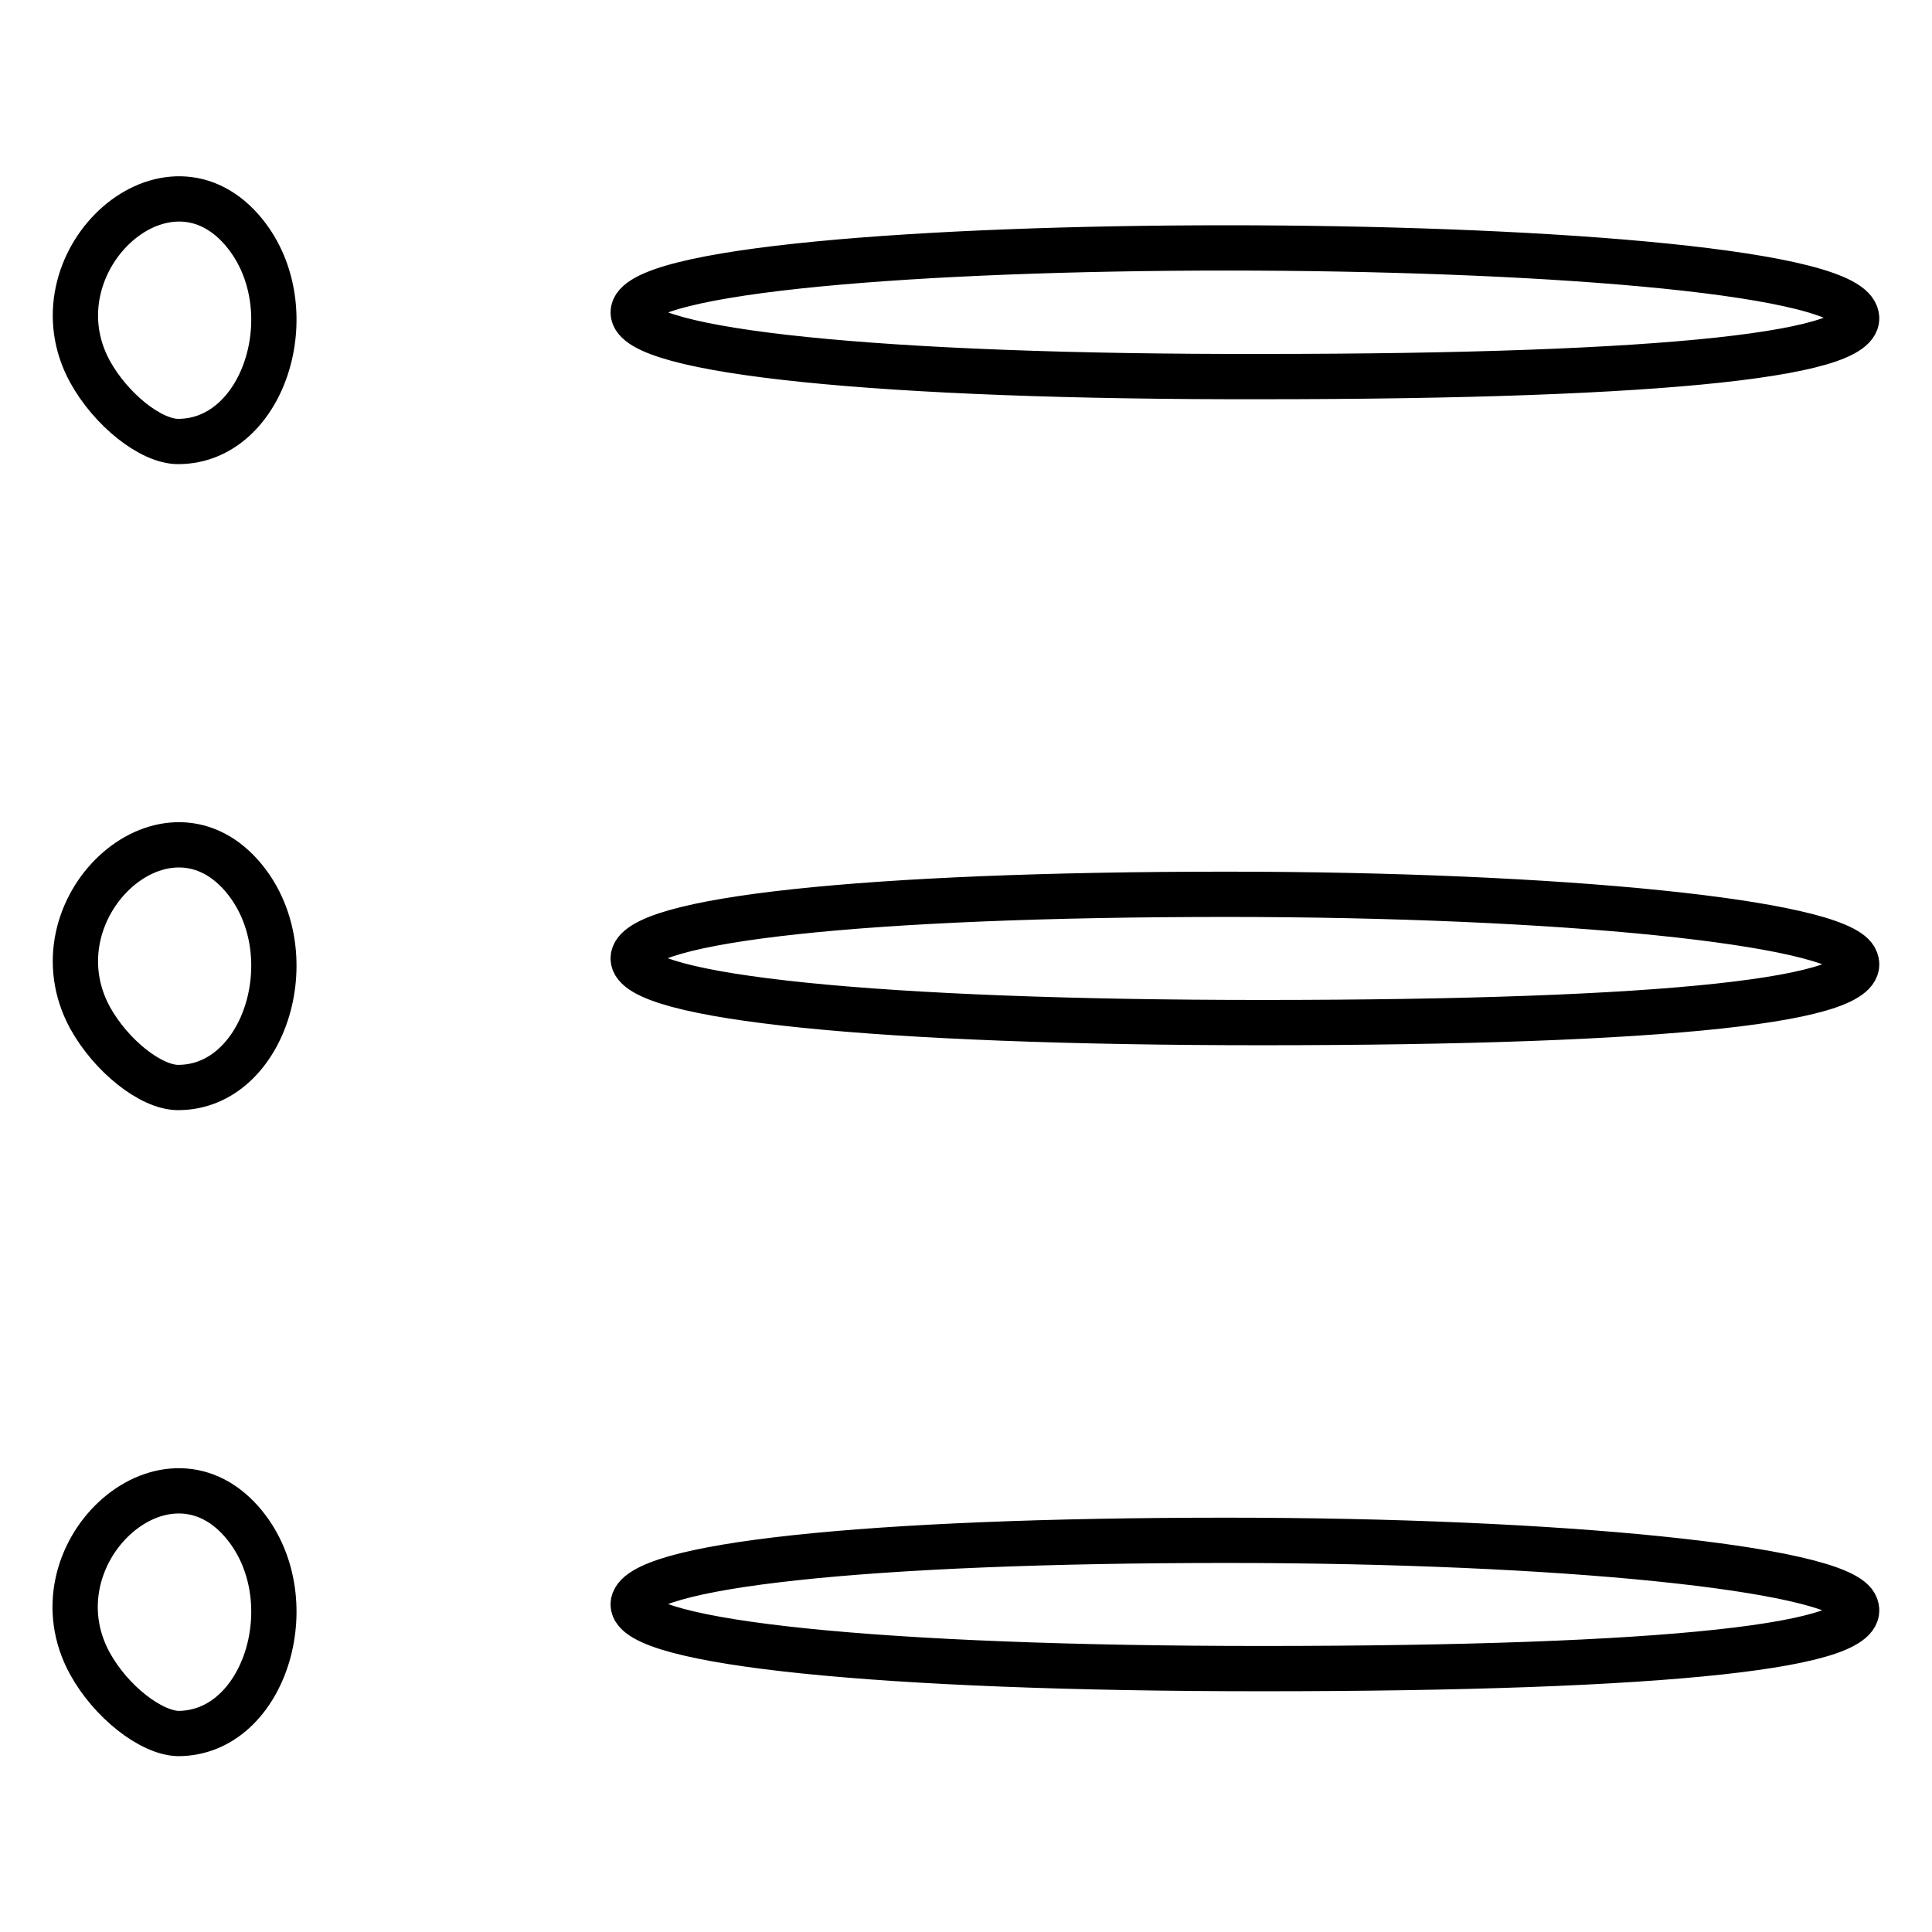 <?xml version="1.0" encoding="utf-8"?>
<!-- Svg Vector Icons : http://www.onlinewebfonts.com/icon -->
<!DOCTYPE svg PUBLIC "-//W3C//DTD SVG 1.1//EN" "http://www.w3.org/Graphics/SVG/1.1/DTD/svg11.dtd">
<svg version="1.1" xmlns="http://www.w3.org/2000/svg" xmlns:xlink="http://www.w3.org/1999/xlink" x="0px" y="0px" viewBox="0 0 256 256" enable-background="new 0 0 256 256" xml:space="preserve">
<g><g><path stroke-width="6" fill-opacity="0" stroke="#000000"  d="M11.9,220.4c-7.8-14.3,9.7-30.6,20.1-18.8c8.7,9.9,3.3,28.1-8.4,28.1C20,229.6,14.7,225.5,11.9,220.4L11.9,220.4z M83.9,212.6c0-5.2,31.2-8.5,78.6-8.5c44.3,0,80.6,3.7,83.3,8.5c3,5.5-25,8.5-78.6,8.5C116.7,221.1,83.9,217.7,83.9,212.6L83.9,212.6z M11.9,134.8C4.2,120.5,21.6,104.2,32,116c8.7,9.9,3.3,28.1-8.4,28.1C20,144.1,14.7,139.9,11.9,134.8L11.9,134.8z M83.9,127c0-5.2,31.2-8.5,78.6-8.5c44.3,0,80.6,3.7,83.3,8.5c3,5.5-25,8.5-78.6,8.5C116.7,135.5,83.9,132.2,83.9,127L83.9,127z M11.9,49.2C4.2,35,21.6,18.6,32,30.4c8.7,9.9,3.3,28.1-8.4,28.1C20,58.5,14.7,54.3,11.9,49.2L11.9,49.2z M83.9,41.4c0-11.4,155.7-11.4,161.9,0c3,5.5-25,8.5-78.6,8.5C116.7,50,83.9,46.6,83.9,41.4L83.9,41.4z"/></g></g>
</svg>